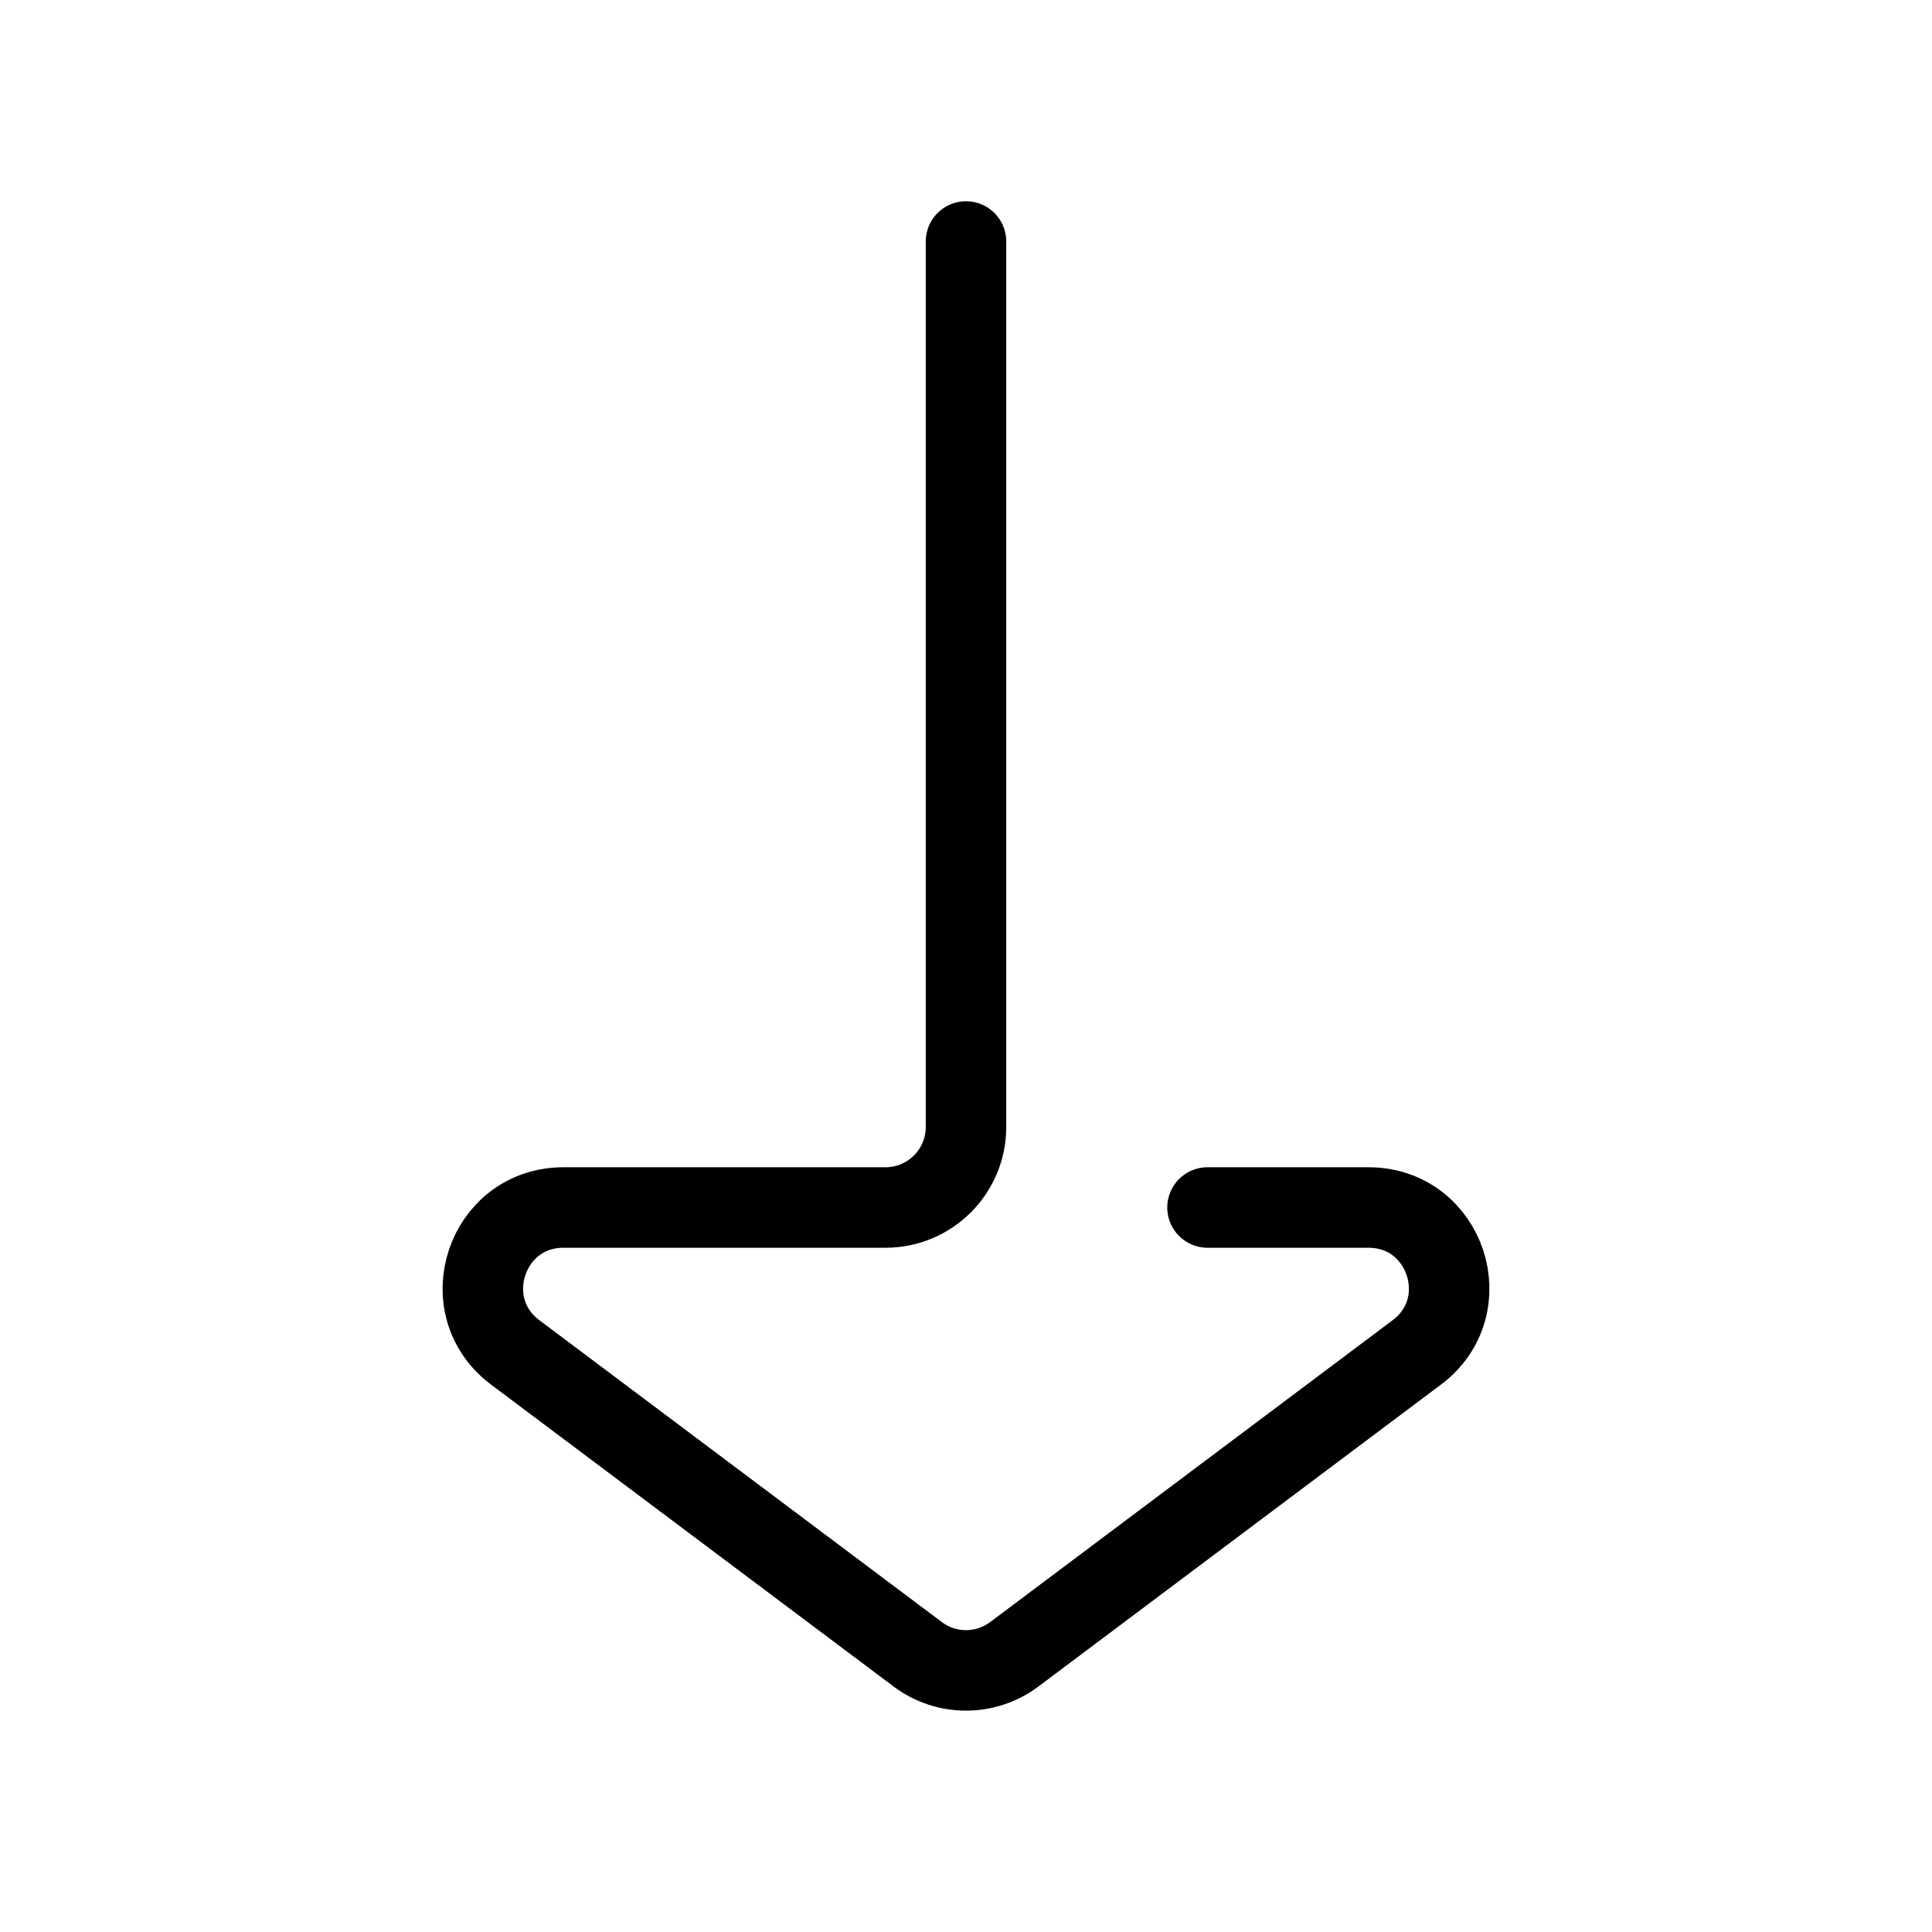 <?xml version="1.0" encoding="utf-8"?><!-- Скачано с сайта svg4.ru / Downloaded from svg4.ru -->
<svg width="800px" height="800px" viewBox="0 0 24 24" fill="none" xmlns="http://www.w3.org/2000/svg">
<path d="M15 15L17 15C17.961 15 18.369 16.223 17.6 16.8L12.6 20.55C12.244 20.817 11.756 20.817 11.4 20.55L6.4 16.8C5.631 16.223 6.039 15 7 15L11 15C11.552 15 12 14.552 12 14L12 3" stroke="#000000" stroke-linecap="round" stroke-linejoin="round"/>
</svg>